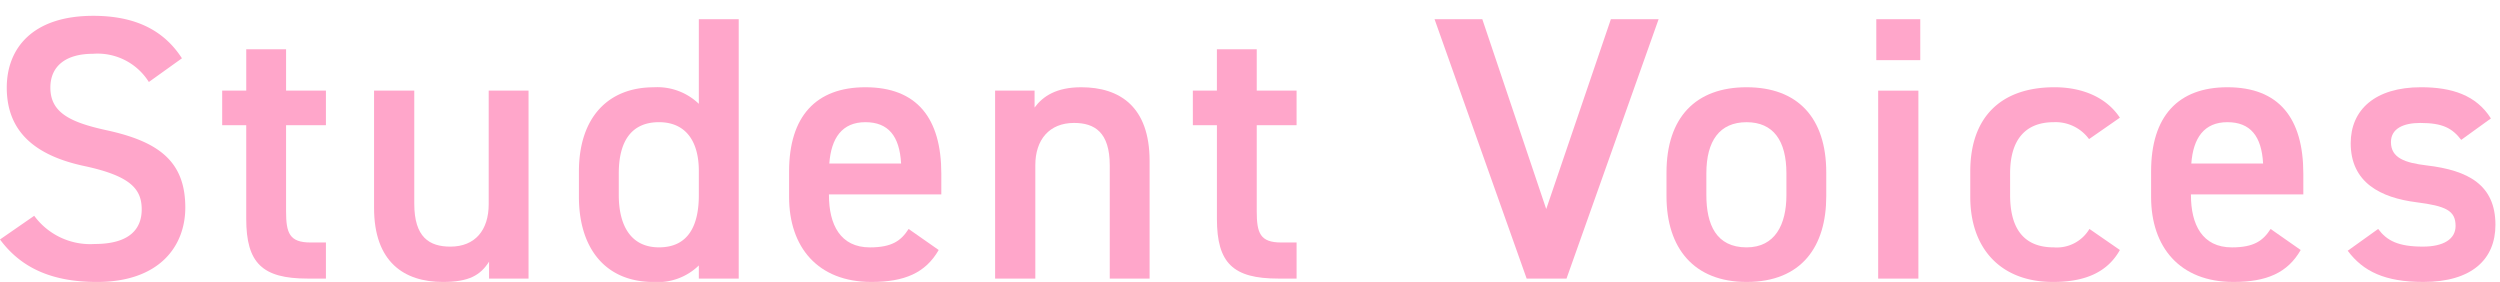 <svg id="student_voices" xmlns="http://www.w3.org/2000/svg" width="266" height="30" viewBox="0 0 266 30">
  <rect id="長方形_2113" data-name="長方形 2113" width="266" height="30" fill="none"/>
  <path id="パス_6564" data-name="パス 6564" d="M15.838,8.724a6.436,6.436,0,0,0-5.959-3c-2.84,0-4.52,1.28-4.52,3.6,0,2.64,2.079,3.679,5.919,4.52,5.559,1.2,8.438,3.279,8.438,8.238,0,4.119-2.76,7.919-9.4,7.919C5.6,30,2.279,28.56,0,25.48l3.64-2.52a7.387,7.387,0,0,0,6.438,3c3.8,0,5-1.68,5-3.679,0-2.2-1.24-3.56-6.039-4.6C3.72,16.562.72,14,.72,9.323c0-4.159,2.72-7.639,9.2-7.639,4.4,0,7.479,1.479,9.438,4.519Z" fill="#ffa6ca"/>
  <path id="パス_6565" data-name="パス 6565" d="M23.64,9.643H26.2v-4.4h4.239v4.4h4.239v3.68H30.438V22.48c0,2.32.36,3.32,2.6,3.32h1.64V29.64H32.719c-4.8,0-6.52-1.64-6.52-6.359V13.322H23.64Z" fill="#ffa6ca"/>
  <path id="パス_6566" data-name="パス 6566" d="M56.237,29.64h-4.2v-1.8c-.92,1.439-2.12,2.16-4.919,2.16C43,30,39.8,27.88,39.8,22.121V9.643h4.279V21.681c0,3.56,1.6,4.56,3.84,4.56,2.64,0,4.079-1.76,4.079-4.52V9.643h4.239Z" fill="#ffa6ca"/>
  <path id="パス_6567" data-name="パス 6567" d="M74.356,2.044H78.6v27.6H74.356v-1.4a6.279,6.279,0,0,1-4.8,1.76c-5.319,0-7.959-3.8-7.959-9.039v-2.72c0-5.759,3.12-8.958,7.959-8.958a6.368,6.368,0,0,1,4.8,1.76Zm0,18.717V18.2c0-3.279-1.479-5.2-4.239-5.2-2.879,0-4.279,1.96-4.279,5.439v2.319c0,3.12,1.2,5.56,4.279,5.56C73.317,26.32,74.356,23.881,74.356,20.761Z" fill="#ffa6ca"/>
  <path id="パス_6568" data-name="パス 6568" d="M99.877,26.6c-1.4,2.439-3.64,3.4-7.159,3.4-5.719,0-8.759-3.72-8.759-9.039v-2.72c0-5.879,2.88-8.958,8.119-8.958,5.479,0,8.078,3.279,8.078,9.2v2.2H88.2v.079c0,3.12,1.2,5.56,4.359,5.56,2.359,0,3.319-.72,4.119-1.96ZM88.238,17.4h7.639c-.159-2.919-1.359-4.4-3.8-4.4C89.6,13,88.438,14.683,88.238,17.4Z" fill="#ffa6ca"/>
  <path id="パス_6569" data-name="パス 6569" d="M105.879,9.643h4.2v1.8c.88-1.2,2.32-2.159,4.96-2.159,4.119,0,7.278,2.079,7.278,7.839V29.64h-4.239V17.6c0-3.52-1.6-4.52-3.8-4.52-2.639,0-4.119,1.8-4.119,4.479V29.64h-4.279Z" fill="#ffa6ca"/>
  <path id="パス_6570" data-name="パス 6570" d="M126.918,9.643h2.56v-4.4h4.239v4.4h4.239v3.68h-4.239V22.48c0,2.32.36,3.32,2.6,3.32h1.64V29.64H136c-4.8,0-6.52-1.64-6.52-6.359V13.322h-2.56Z" fill="#ffa6ca"/>
  <path id="パス_6571" data-name="パス 6571" d="M157.718,2.044l6.8,20.2,6.879-20.2h5.079l-9.8,27.6h-4.239l-9.8-27.6h5.079Z" fill="#ffa6ca"/>
  <path id="パス_6572" data-name="パス 6572" d="M194.314,20.881c0,5.319-2.6,9.119-8.479,9.119-5.6,0-8.519-3.6-8.519-9.119v-2.52c0-5.879,3.12-9.078,8.519-9.078s8.479,3.2,8.479,9.078Zm-4.239-.12V18.441c0-3.479-1.4-5.439-4.239-5.439-2.879,0-4.279,2-4.279,5.439v2.319c0,3.12,1.04,5.56,4.279,5.56C188.876,26.32,190.075,23.881,190.075,20.761Z" fill="#ffa6ca"/>
  <path id="パス_6573" data-name="パス 6573" d="M199.638,2.044h4.679V6.4h-4.679Zm.2,7.6h4.279v20h-4.279Z" fill="#ffa6ca"/>
  <path id="パス_6574" data-name="パス 6574" d="M225.556,26.6c-1.32,2.359-3.68,3.4-7.119,3.4-5.6,0-8.8-3.6-8.8-9.039v-2.72c0-5.759,3.24-8.958,8.959-8.958,3.039,0,5.559,1.12,6.959,3.239l-3.28,2.279a4.413,4.413,0,0,0-3.759-1.8c-3.119,0-4.64,2-4.64,5.439v2.319c0,3.12,1.12,5.56,4.64,5.56a4.037,4.037,0,0,0,3.8-1.96Z" fill="#ffa6ca"/>
  <path id="パス_6575" data-name="パス 6575" d="M244.795,26.6c-1.4,2.439-3.64,3.4-7.159,3.4-5.719,0-8.759-3.72-8.759-9.039v-2.72c0-5.879,2.88-8.958,8.119-8.958,5.479,0,8.078,3.279,8.078,9.2v2.2H233.116v.079c0,3.12,1.2,5.56,4.359,5.56,2.359,0,3.319-.72,4.119-1.96Zm-11.639-9.2h7.639c-.159-2.919-1.359-4.4-3.8-4.4C234.517,13,233.356,14.683,233.156,17.4Z" fill="#ffa6ca"/>
  <path id="パス_6576" data-name="パス 6576" d="M261.874,14.882c-.96-1.239-1.959-1.8-4.359-1.8-1.8,0-3.119.6-3.119,2.04,0,1.68,1.479,2.2,3.8,2.479,4.438.52,7.318,2.08,7.318,6.319,0,3.679-2.52,6.079-7.679,6.079-4.079,0-6.4-1.12-8.038-3.32l3.239-2.319c.92,1.24,2.119,1.88,4.759,1.88,2.2,0,3.479-.8,3.479-2.2,0-1.641-1.04-2.12-4.159-2.52-3.8-.48-7-2.08-7-6.279,0-3.56,2.6-5.959,7.479-5.959,3.28,0,5.879.84,7.439,3.319Z" fill="#ffa6ca"/>
</svg>
